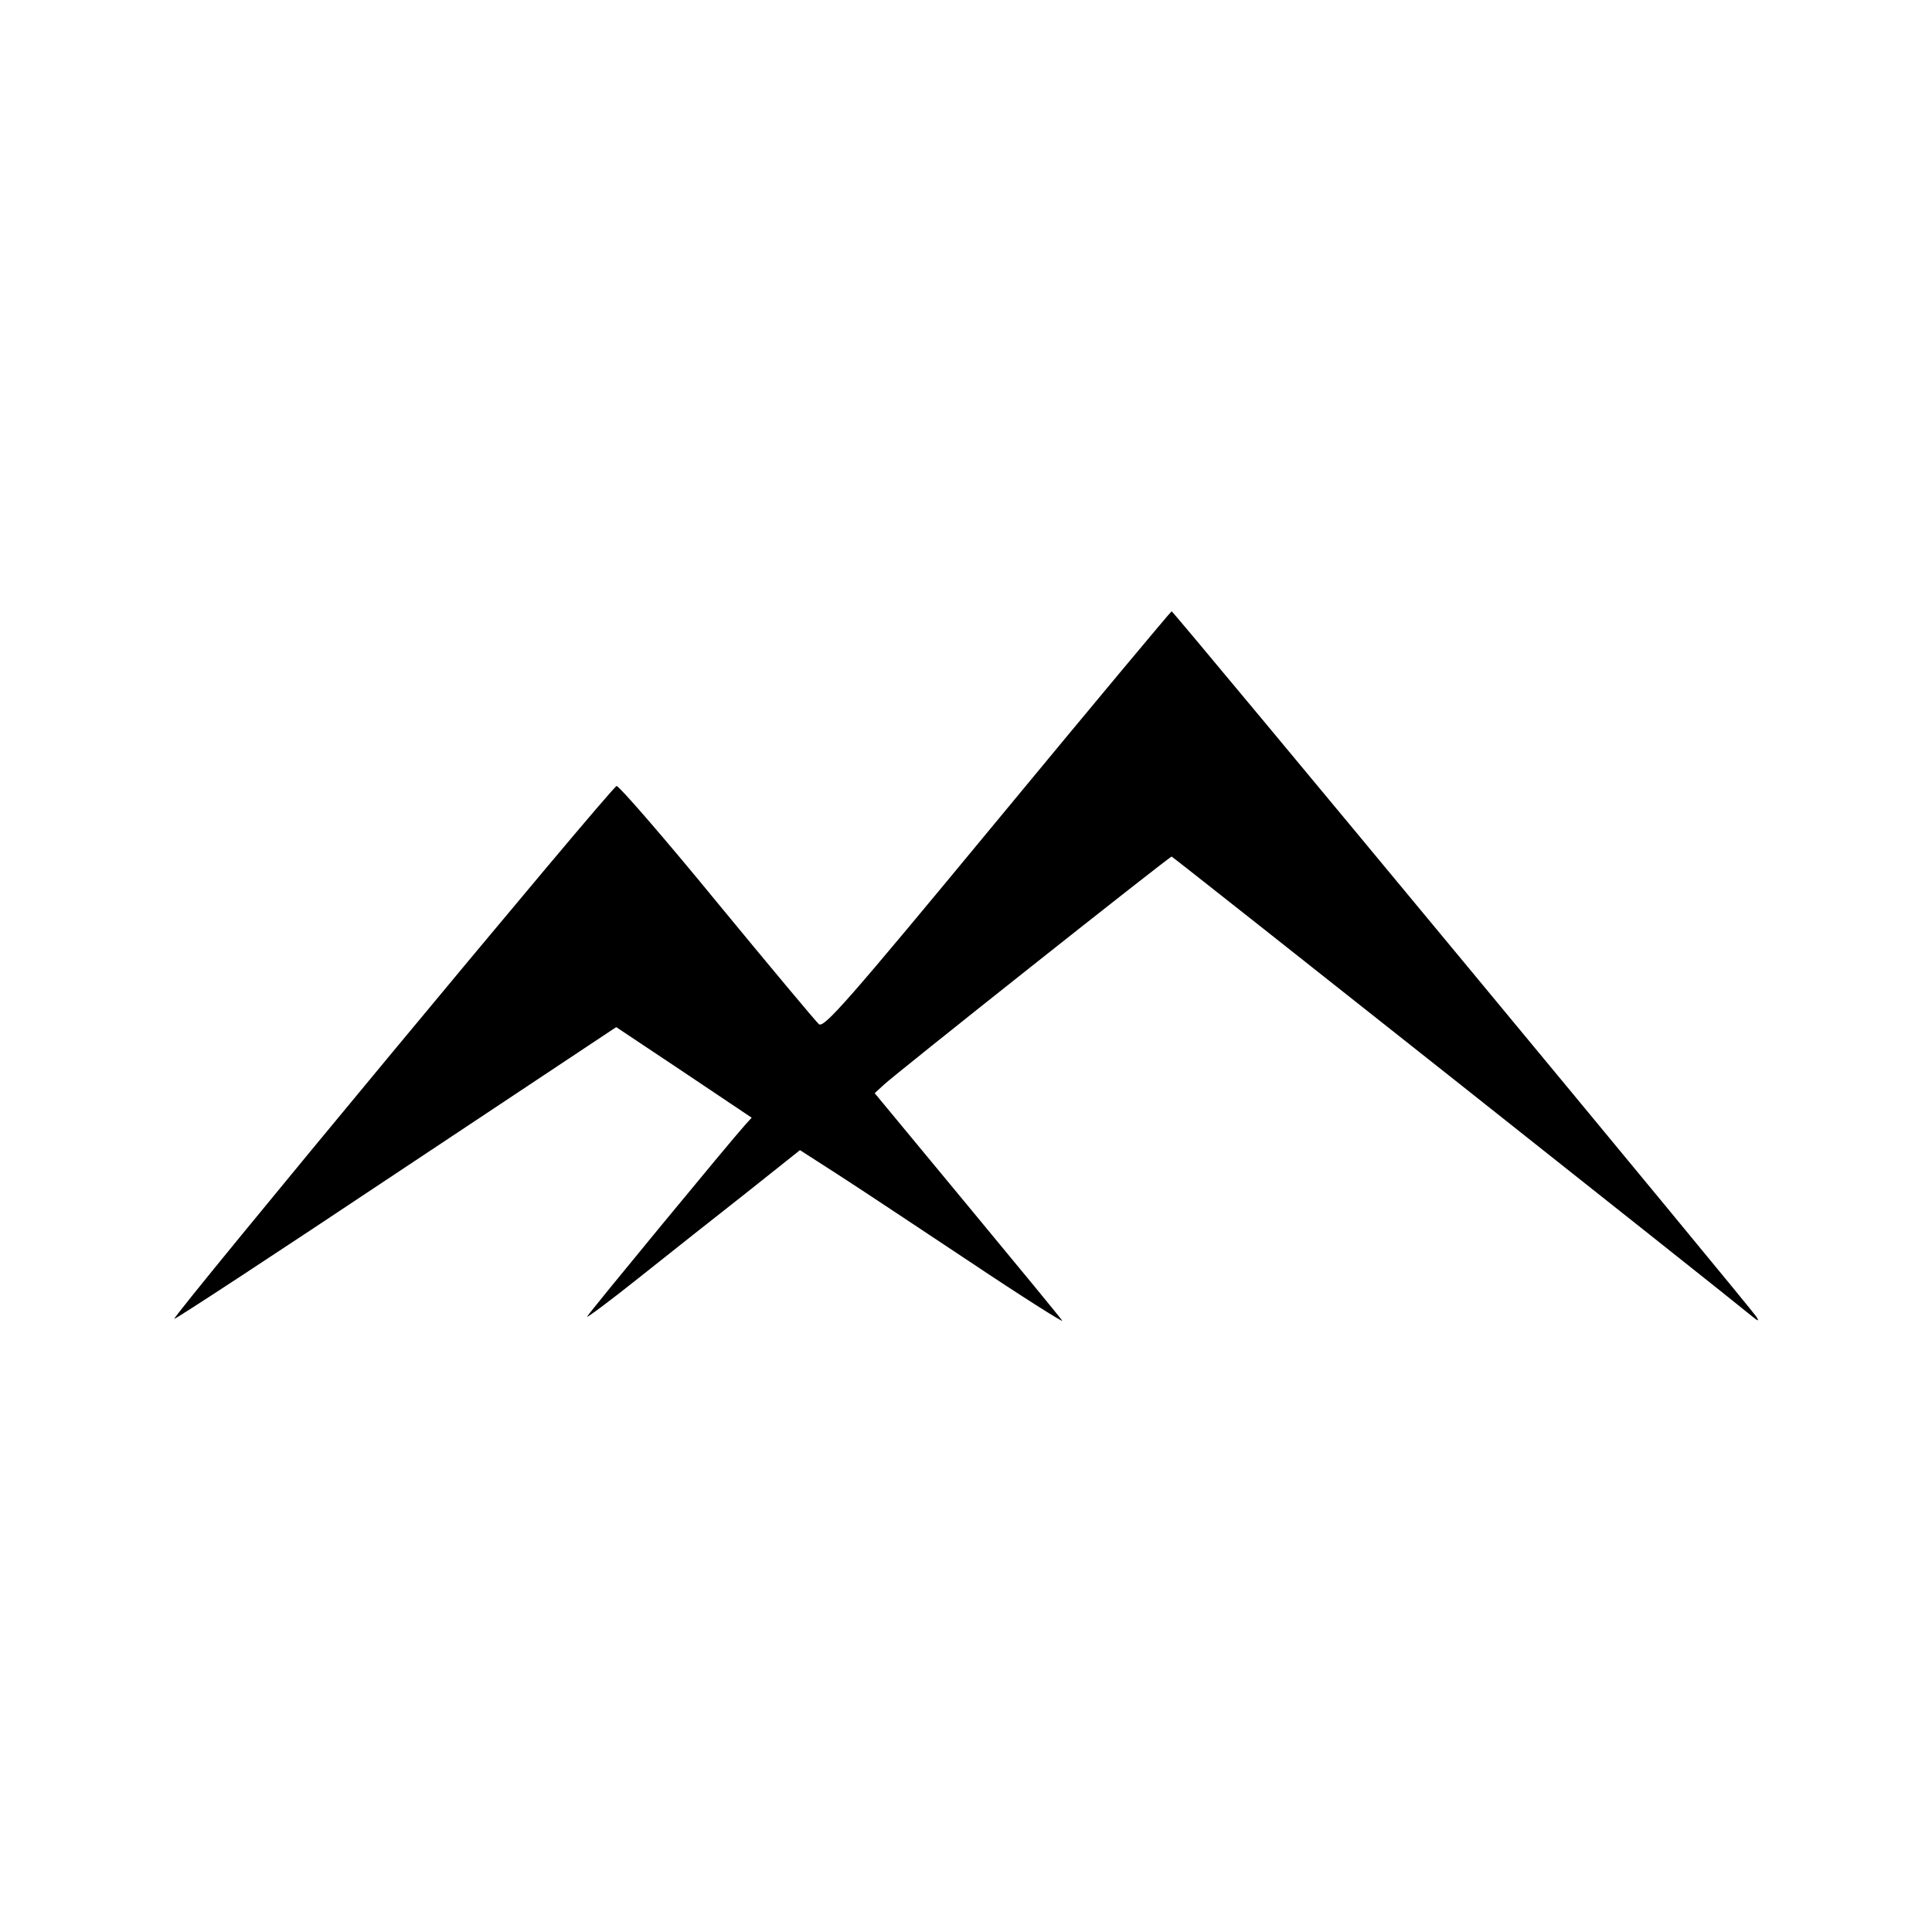 <?xml version="1.0" standalone="no"?>
<!DOCTYPE svg PUBLIC "-//W3C//DTD SVG 20010904//EN"
 "http://www.w3.org/TR/2001/REC-SVG-20010904/DTD/svg10.dtd">
<svg version="1.0" xmlns="http://www.w3.org/2000/svg"
 width="512pt" height="512pt" viewBox="0 0 512 512"
 preserveAspectRatio="xMidYMid meet">
<g transform="translate(0,512) scale(0.1,-0.1)"
fill="#000000" stroke="none">
<path d="M2643 2946 c-396 -479 -460 -552 -473 -540 -8 7 -130 153 -270 323
-140 171 -260 309 -266 308 -13 -2 -1178 -1406 -1172 -1412 2 -2 266 171 587
385 l584 388 180 -120 179 -120 -19 -21 c-37 -41 -409 -492 -417 -506 -5 -7
56 38 135 101 79 63 208 165 287 227 l142 113 98 -63 c53 -34 211 -139 351
-232 139 -93 250 -163 246 -157 -4 7 -118 145 -252 307 l-245 296 24 22 c28
27 757 605 763 605 3 0 1488 -1176 1539 -1219 16 -13 18 -13 11 -1 -11 19
-1545 1870 -1550 1870 -2 0 -210 -249 -462 -554z"/>
</g>
</svg>
